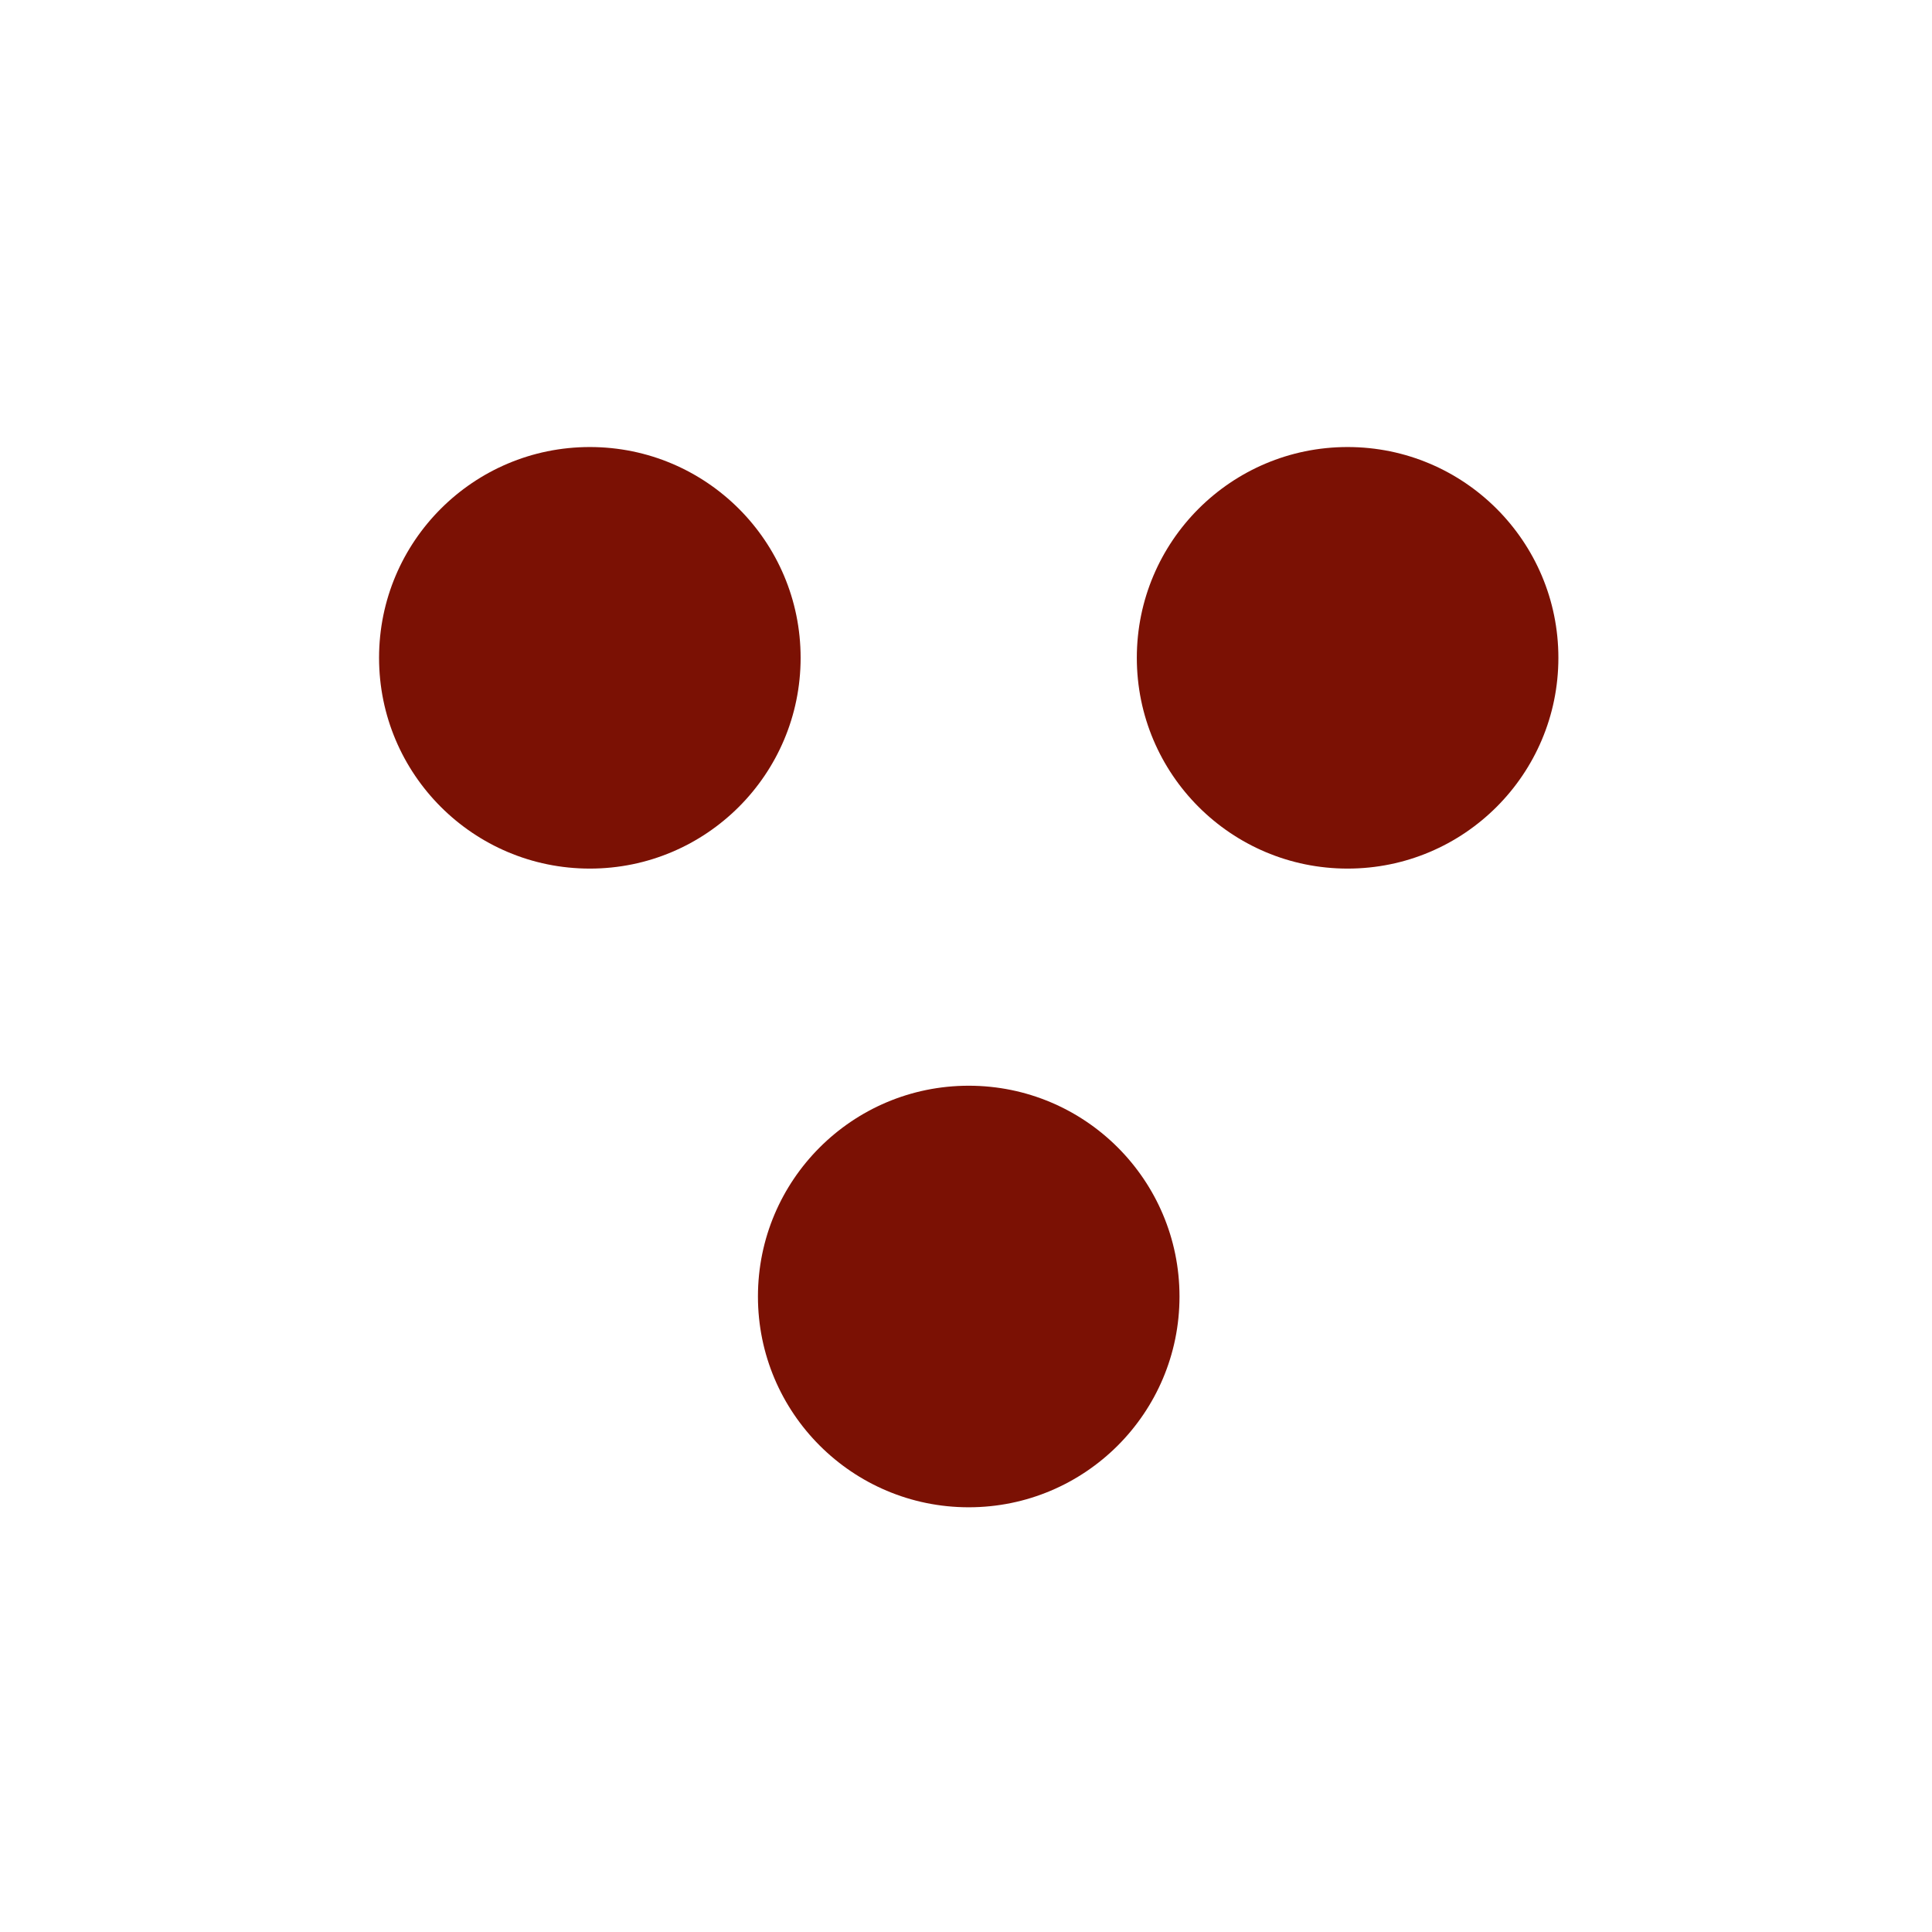 <?xml version="1.0" encoding="UTF-8"?>
<svg id="Layer_2" data-name="Layer 2" xmlns="http://www.w3.org/2000/svg" viewBox="0 0 1200 1200">
  <defs>
    <style>
      .cls-1 {
        fill: #7b1104;
      }
    </style>
  </defs>
  <circle class="cls-1" cx="366.36" cy="408.58" r="130.92"/>
  <circle class="cls-1" cx="837.02" cy="408.58" r="130.92"/>
  <circle class="cls-1" cx="601.69" cy="805.28" r="130.92"/>
</svg>